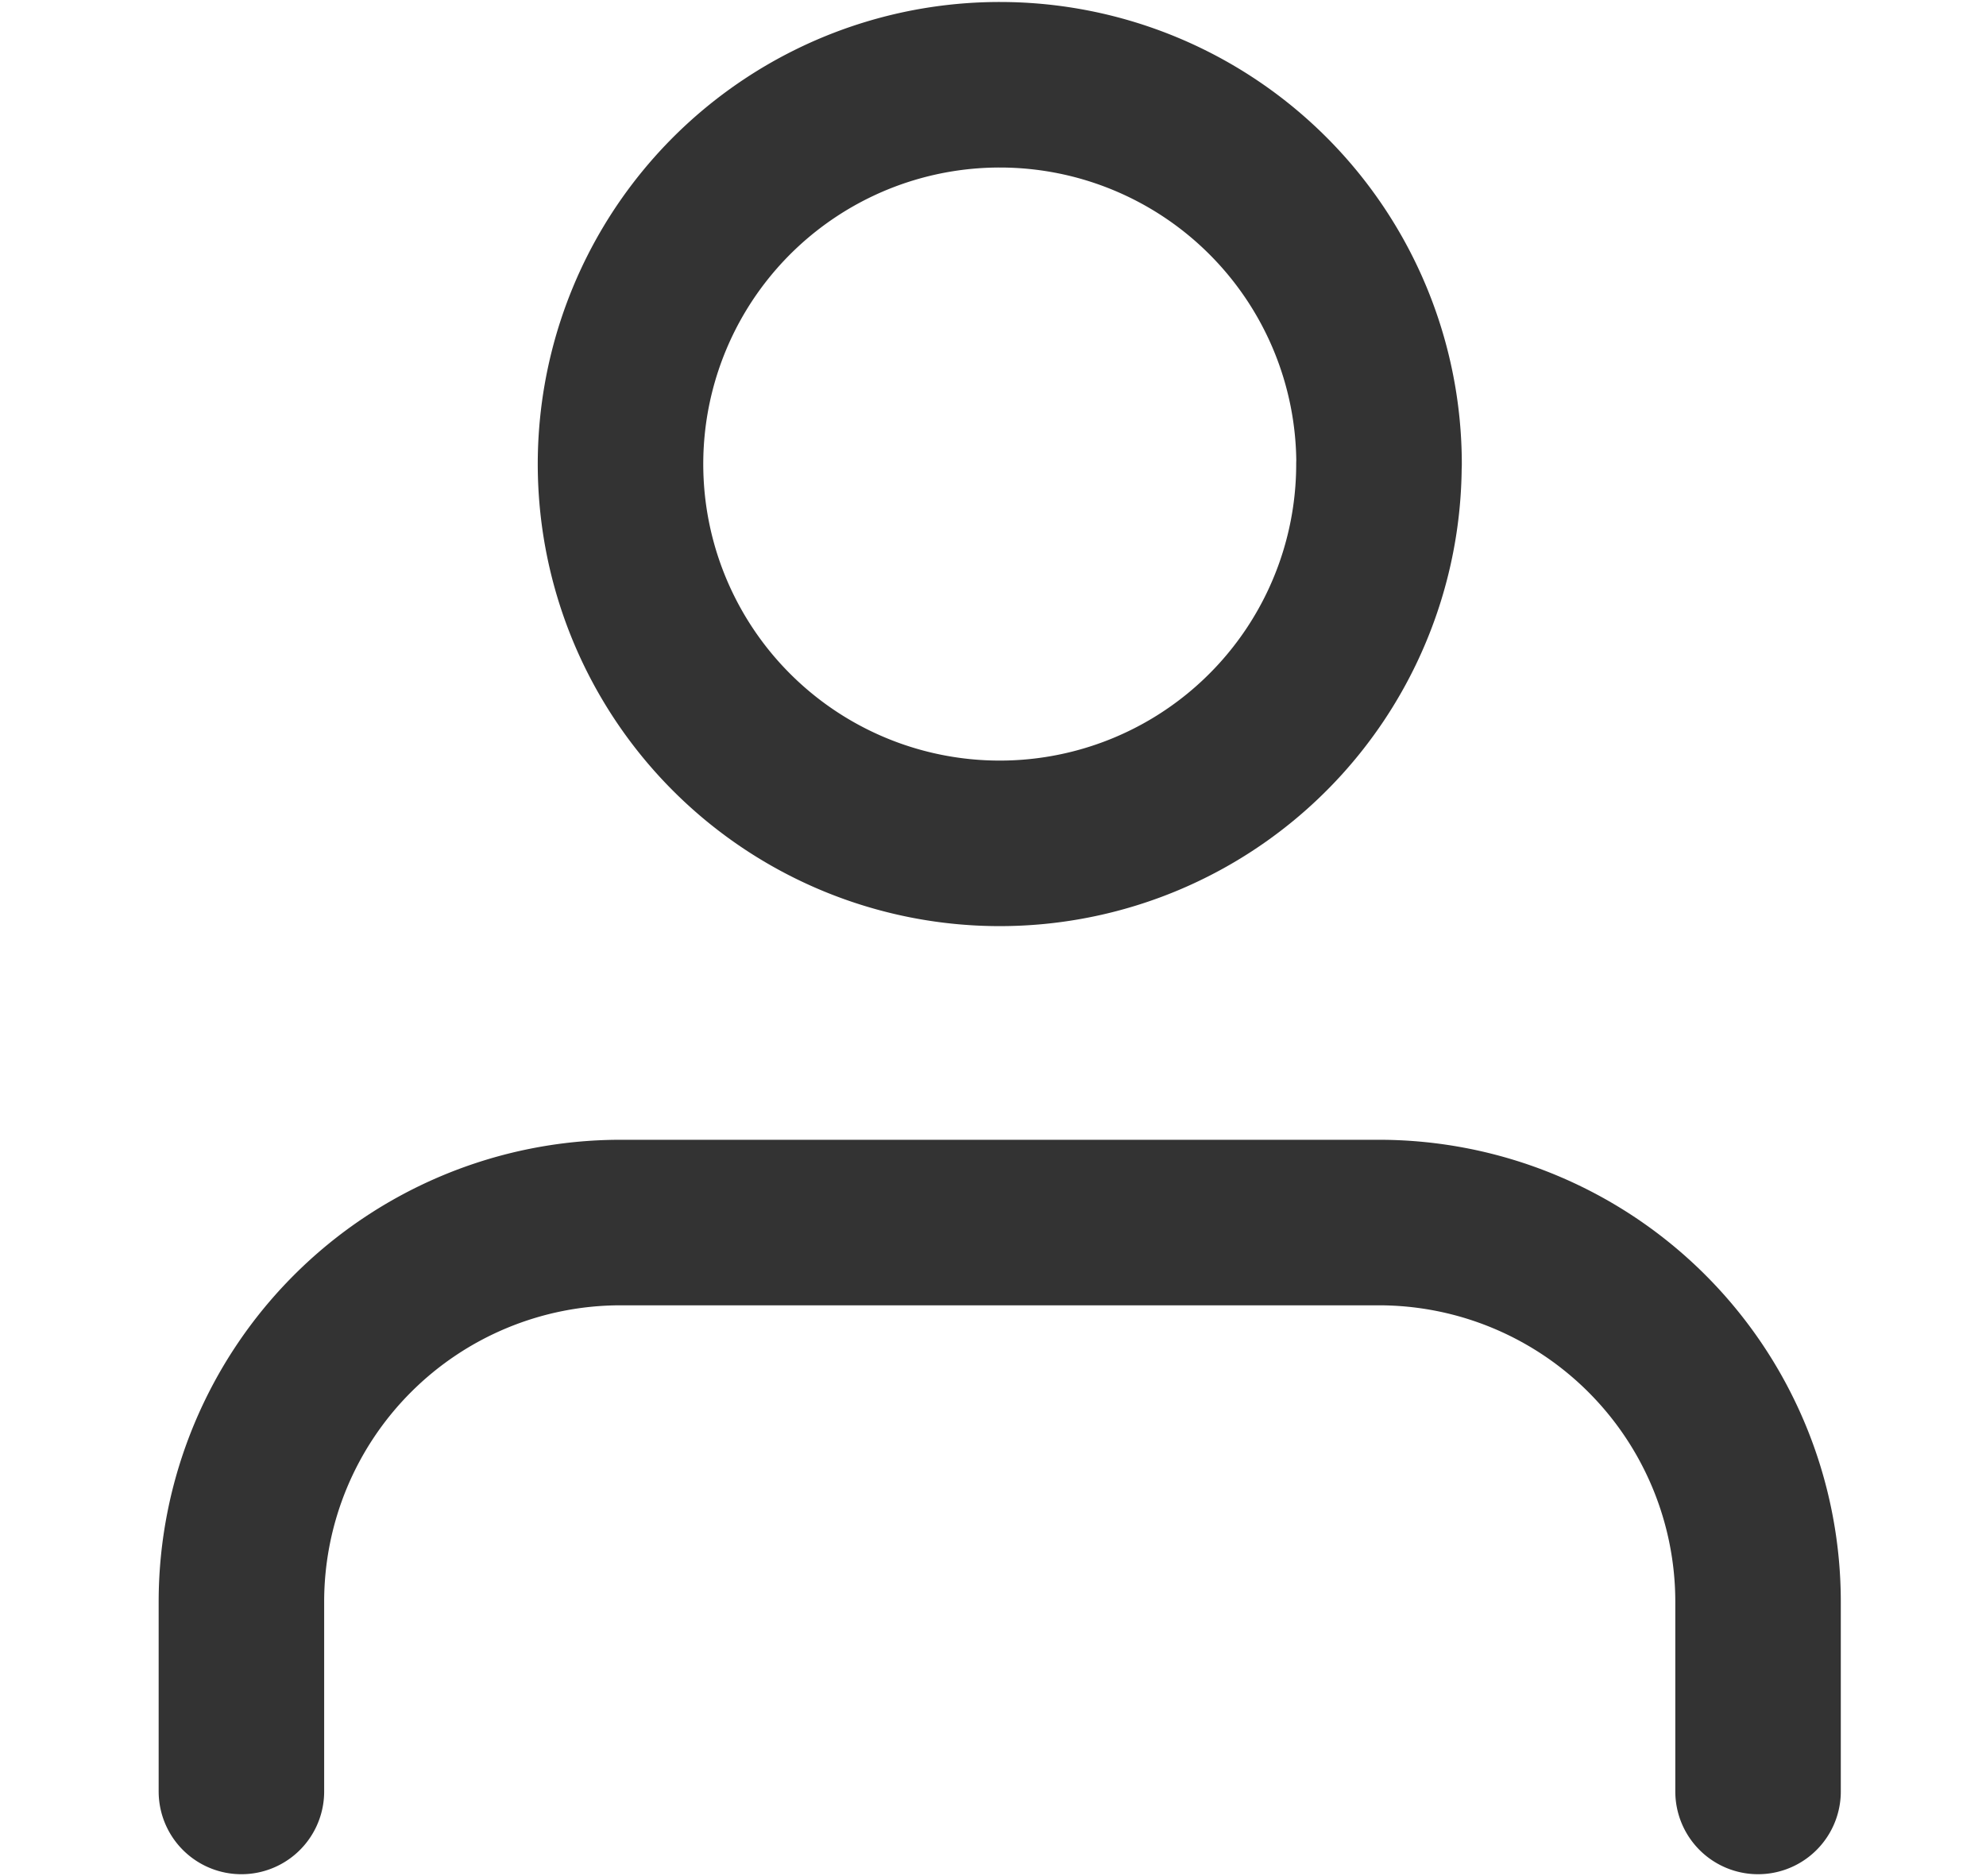 <svg xmlns="http://www.w3.org/2000/svg" width="18" height="17" viewBox="0 0 18 17">
  <g id="Raggruppa_2894" data-name="Raggruppa 2894" transform="translate(-9198 21205)">
    <rect id="Rettangolo_2102" data-name="Rettangolo 2102" width="18" height="17" transform="translate(9198 -21205)" fill="none"/>
    <g id="Icon_feather-user" data-name="Icon feather-user" transform="translate(9194.188 -21208.732)" opacity="0.8">
      <path id="Tracciato_2849" data-name="Tracciato 2849" d="M19.746,27.655V25.937A3.437,3.437,0,0,0,16.31,22.5H9.437A3.437,3.437,0,0,0,6,25.937v1.718" transform="translate(0 -7.69)" fill="none" stroke="#000000" stroke-linecap="round" stroke-linejoin="round" stroke-width="1.5"/>
      <path id="Tracciato_2850" data-name="Tracciato 2850" d="M18.873,7.937A3.437,3.437,0,1,1,15.437,4.5a3.437,3.437,0,0,1,3.437,3.437Z" transform="translate(-2.563)" fill="none" stroke="#000000" stroke-linecap="round" stroke-linejoin="round" stroke-width="1.5"/>
    </g>
  </g>
</svg>
